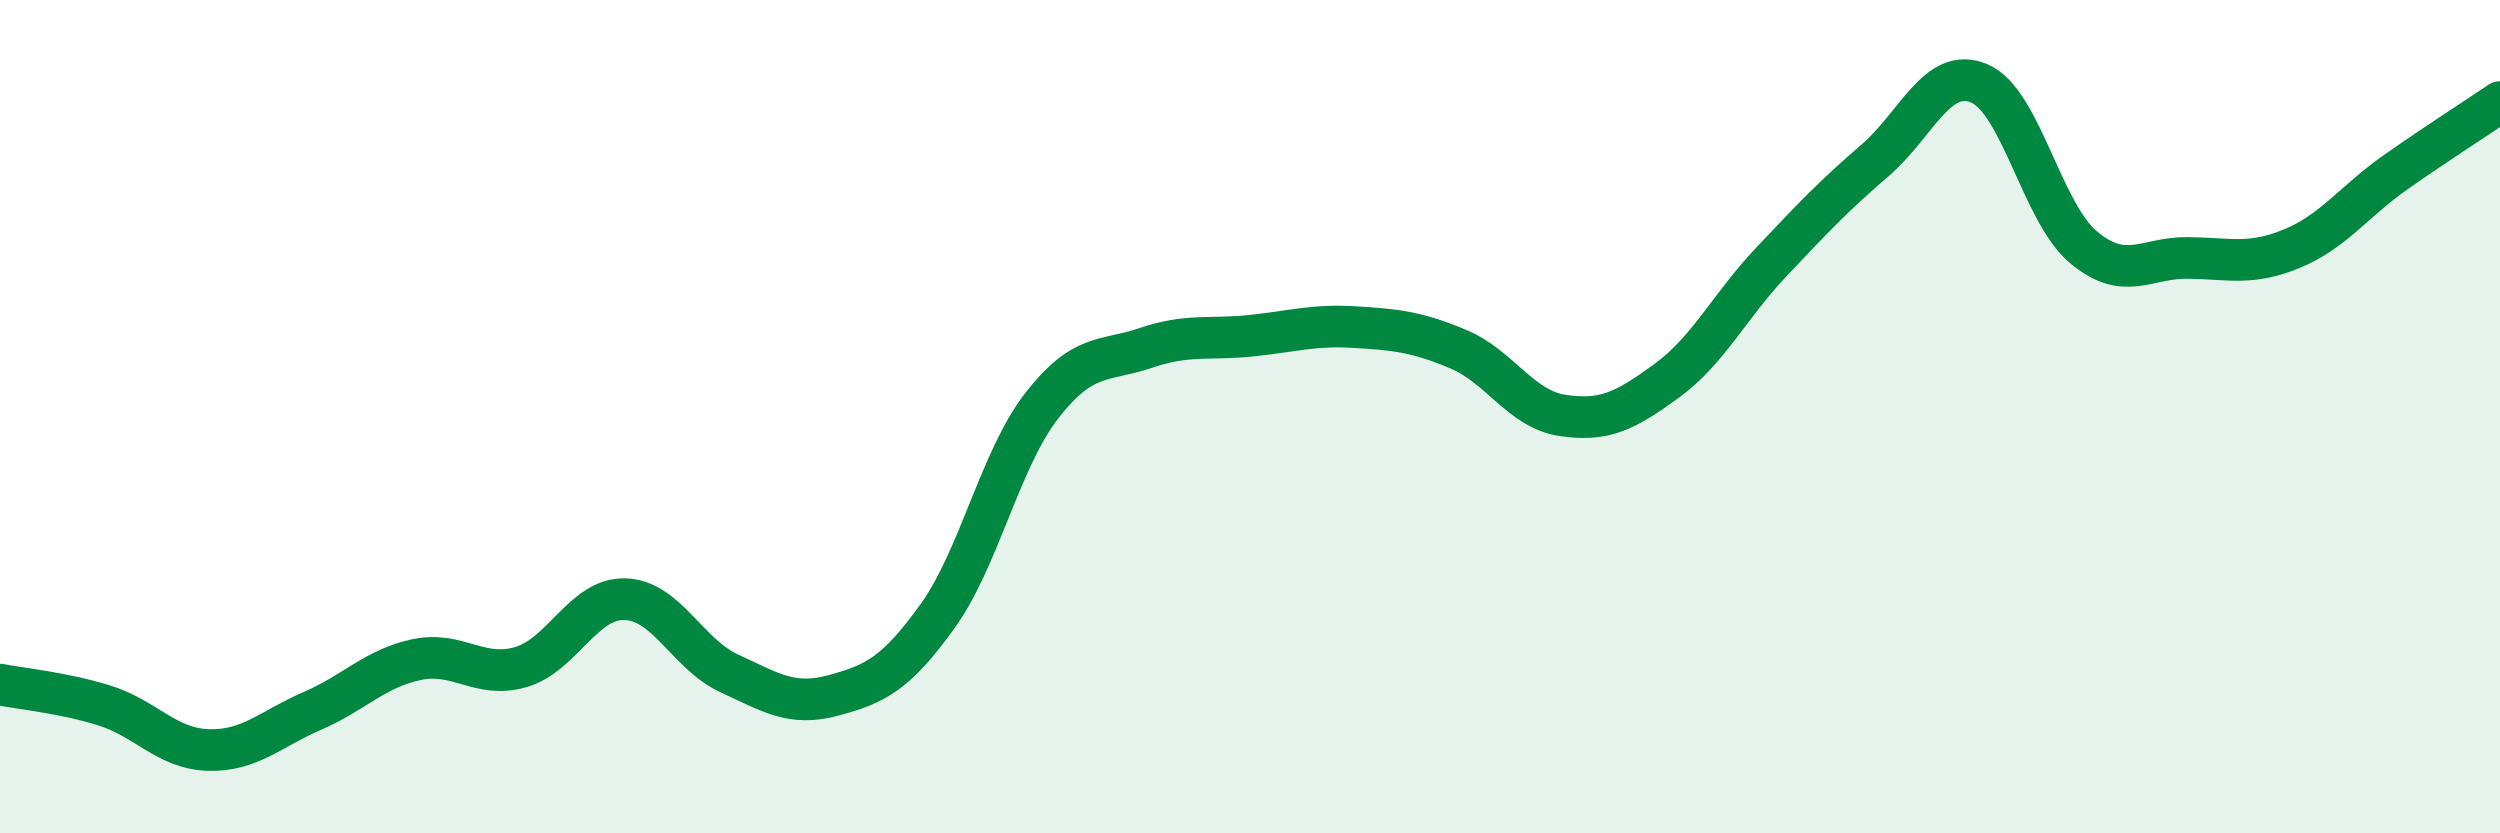 
    <svg width="60" height="20" viewBox="0 0 60 20" xmlns="http://www.w3.org/2000/svg">
      <path
        d="M 0,16.43 C 0.5,16.53 1.5,16.62 2.5,16.93 C 3.5,17.24 4,17.97 5,18 C 6,18.03 6.5,17.49 7.5,17.06 C 8.5,16.63 9,16.04 10,15.83 C 11,15.62 11.5,16.3 12.5,16.01 C 13.5,15.72 14,14.35 15,14.38 C 16,14.41 16.5,15.7 17.5,16.16 C 18.5,16.62 19,16.96 20,16.69 C 21,16.42 21.5,16.18 22.5,14.79 C 23.5,13.4 24,11.03 25,9.74 C 26,8.45 26.5,8.69 27.5,8.35 C 28.5,8.01 29,8.16 30,8.06 C 31,7.96 31.5,7.79 32.5,7.85 C 33.5,7.91 34,7.96 35,8.38 C 36,8.8 36.5,9.82 37.5,9.97 C 38.5,10.12 39,9.87 40,9.14 C 41,8.41 41.5,7.36 42.5,6.3 C 43.5,5.24 44,4.71 45,3.85 C 46,2.99 46.5,1.58 47.5,2 C 48.5,2.42 49,5.09 50,5.93 C 51,6.77 51.5,6.18 52.5,6.19 C 53.5,6.2 54,6.38 55,5.97 C 56,5.56 56.5,4.83 57.5,4.13 C 58.5,3.43 59.5,2.79 60,2.45L60 20L0 20Z"
        fill="#008740"
        opacity="0.1"
        stroke-linecap="round"
        stroke-linejoin="round"
      />
      <path
        d="M 0,16.43 C 0.5,16.53 1.5,16.62 2.5,16.93 C 3.5,17.24 4,17.97 5,18 C 6,18.03 6.5,17.49 7.5,17.06 C 8.5,16.63 9,16.04 10,15.83 C 11,15.62 11.5,16.3 12.5,16.01 C 13.5,15.72 14,14.35 15,14.38 C 16,14.41 16.5,15.7 17.5,16.16 C 18.5,16.62 19,16.96 20,16.69 C 21,16.42 21.5,16.18 22.5,14.79 C 23.5,13.4 24,11.03 25,9.74 C 26,8.45 26.5,8.69 27.5,8.35 C 28.5,8.01 29,8.16 30,8.06 C 31,7.96 31.5,7.79 32.5,7.85 C 33.5,7.91 34,7.96 35,8.38 C 36,8.8 36.5,9.82 37.5,9.97 C 38.5,10.12 39,9.87 40,9.14 C 41,8.41 41.5,7.36 42.5,6.3 C 43.5,5.24 44,4.71 45,3.85 C 46,2.99 46.5,1.58 47.5,2 C 48.5,2.42 49,5.09 50,5.93 C 51,6.77 51.5,6.18 52.5,6.19 C 53.5,6.2 54,6.38 55,5.97 C 56,5.56 56.5,4.83 57.5,4.13 C 58.5,3.43 59.5,2.79 60,2.45"
        stroke="#008740"
        stroke-width="1"
        fill="none"
        stroke-linecap="round"
        stroke-linejoin="round"
      />
    </svg>
  